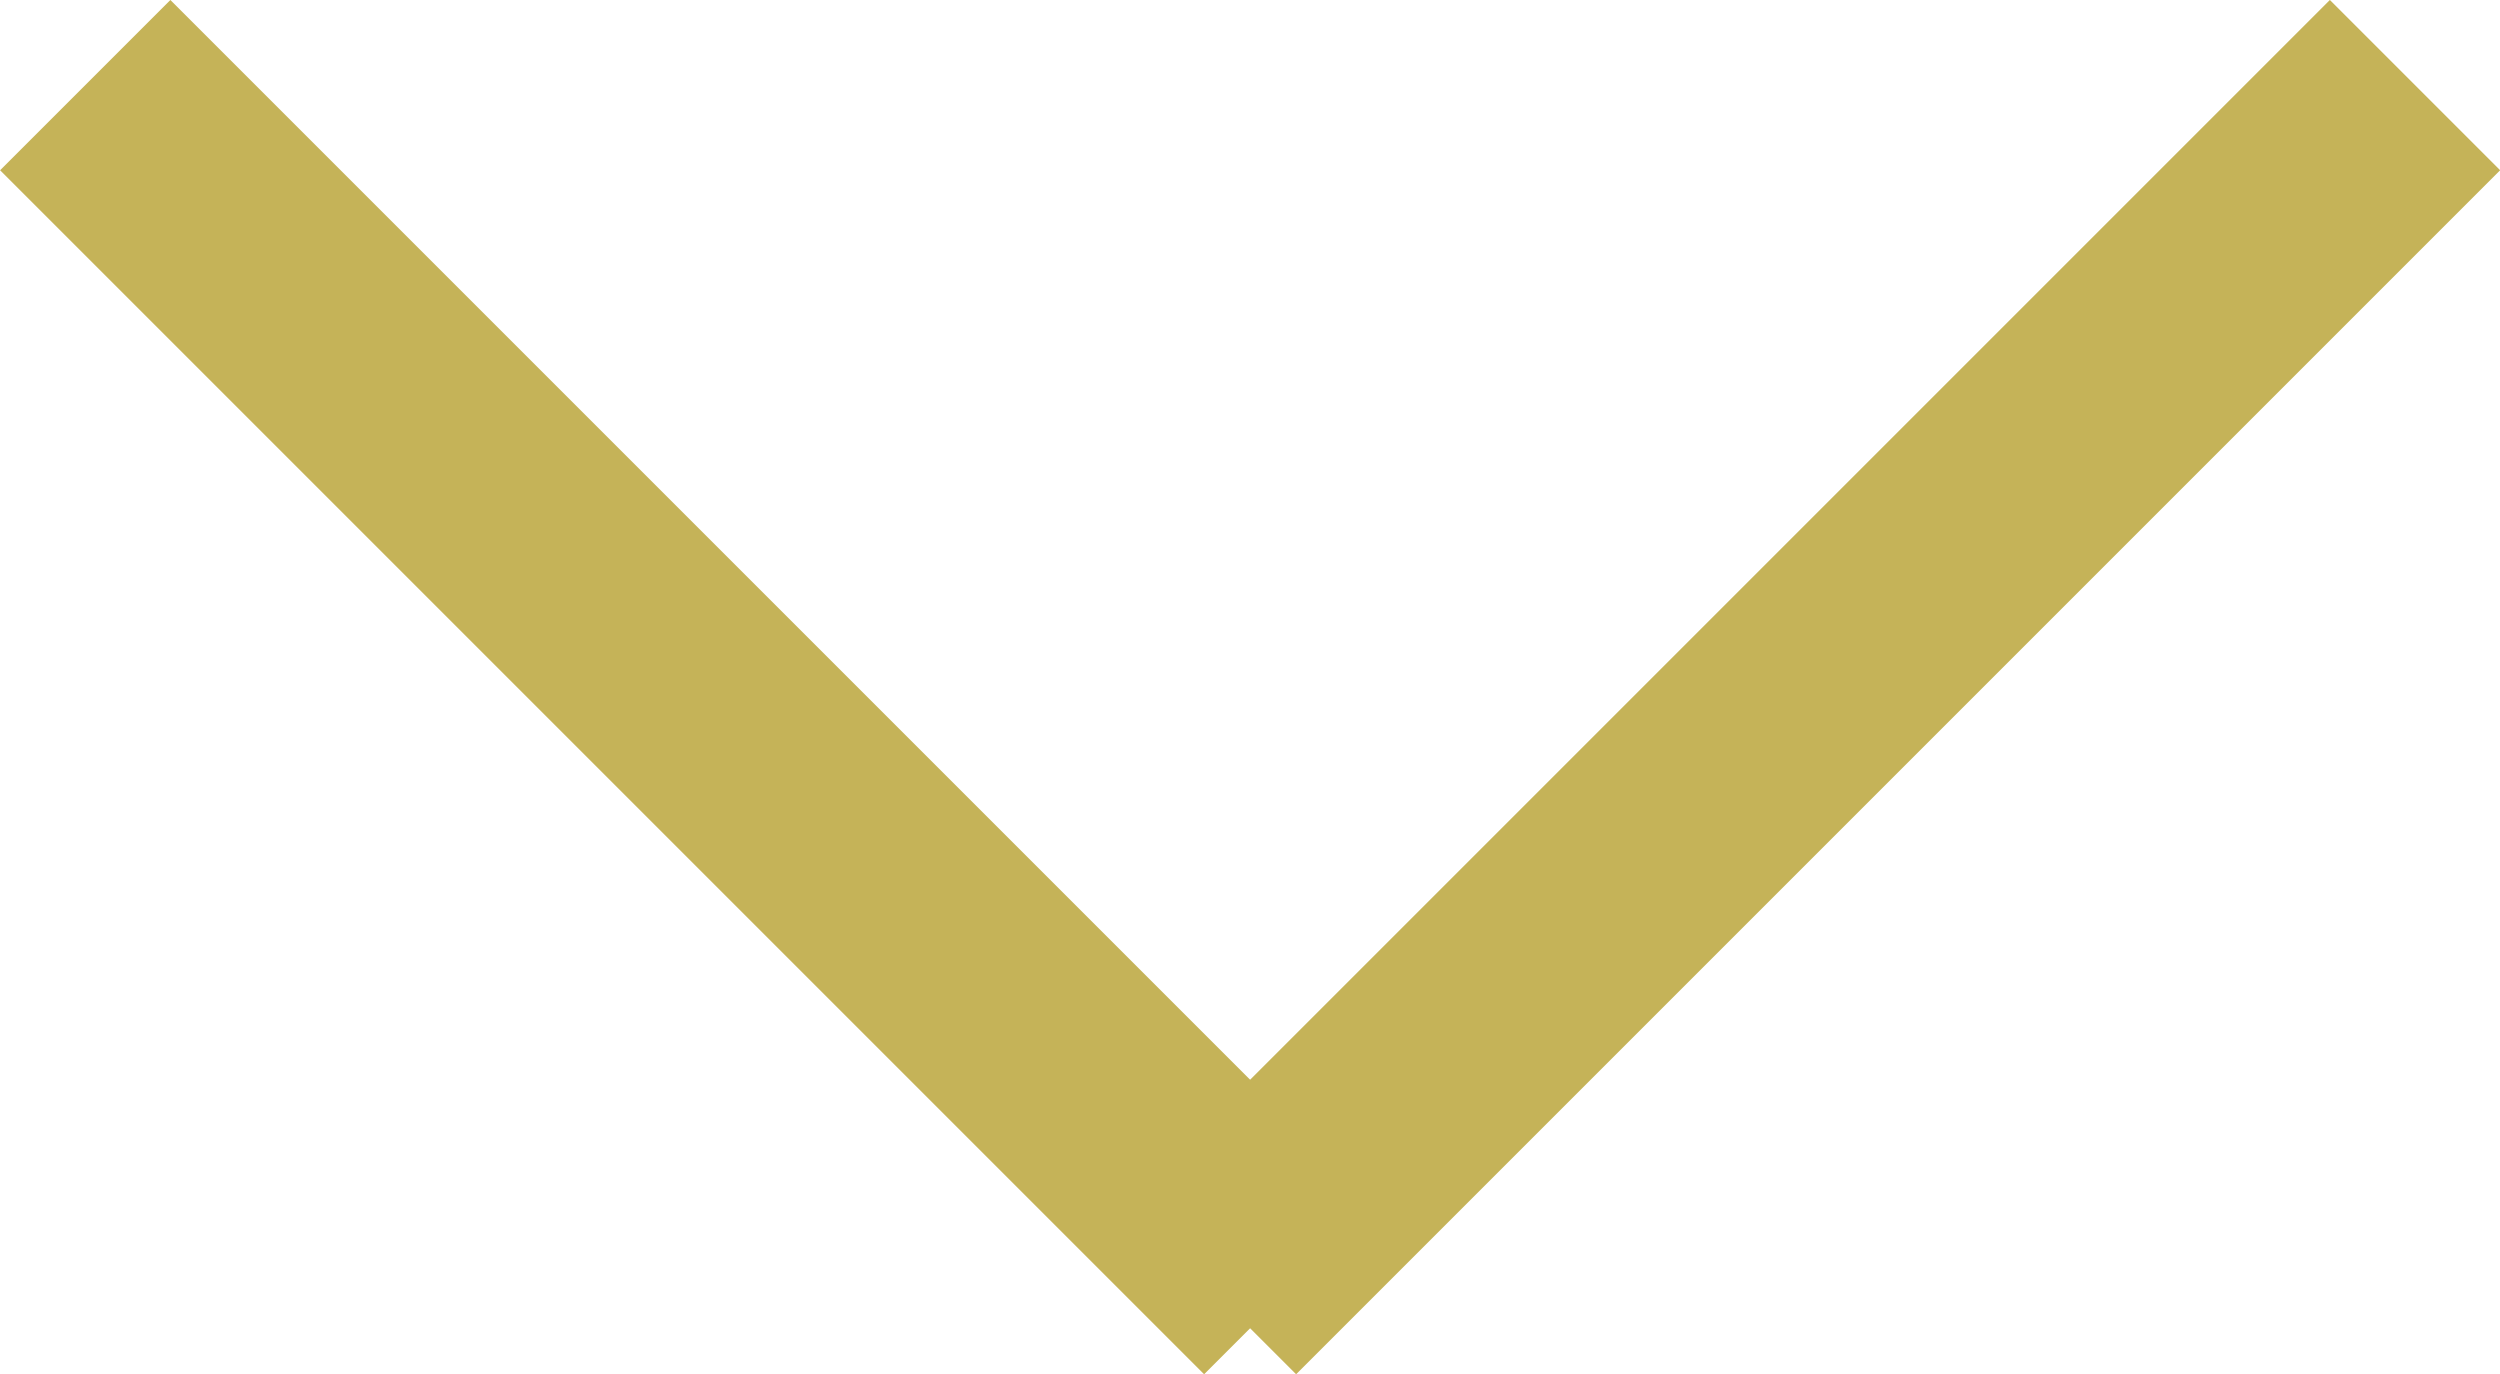 <svg xmlns="http://www.w3.org/2000/svg" width="20.764" height="11.414" viewBox="0 0 20.764 11.414">
  <g id="Group_428" data-name="Group 428" transform="translate(20.039 0.707) rotate(90)">
    <line id="Line_1" data-name="Line 1" x2="10" y2="10" transform="translate(0 -0.019)" fill="none" stroke="#c5b358" stroke-width="2"/>
    <path id="Path_124" data-name="Path 124" d="M0,10,10,0" transform="translate(0 9.331)" fill="#c5b358" stroke="#c5b358" stroke-width="2"/>
  </g>
</svg>
